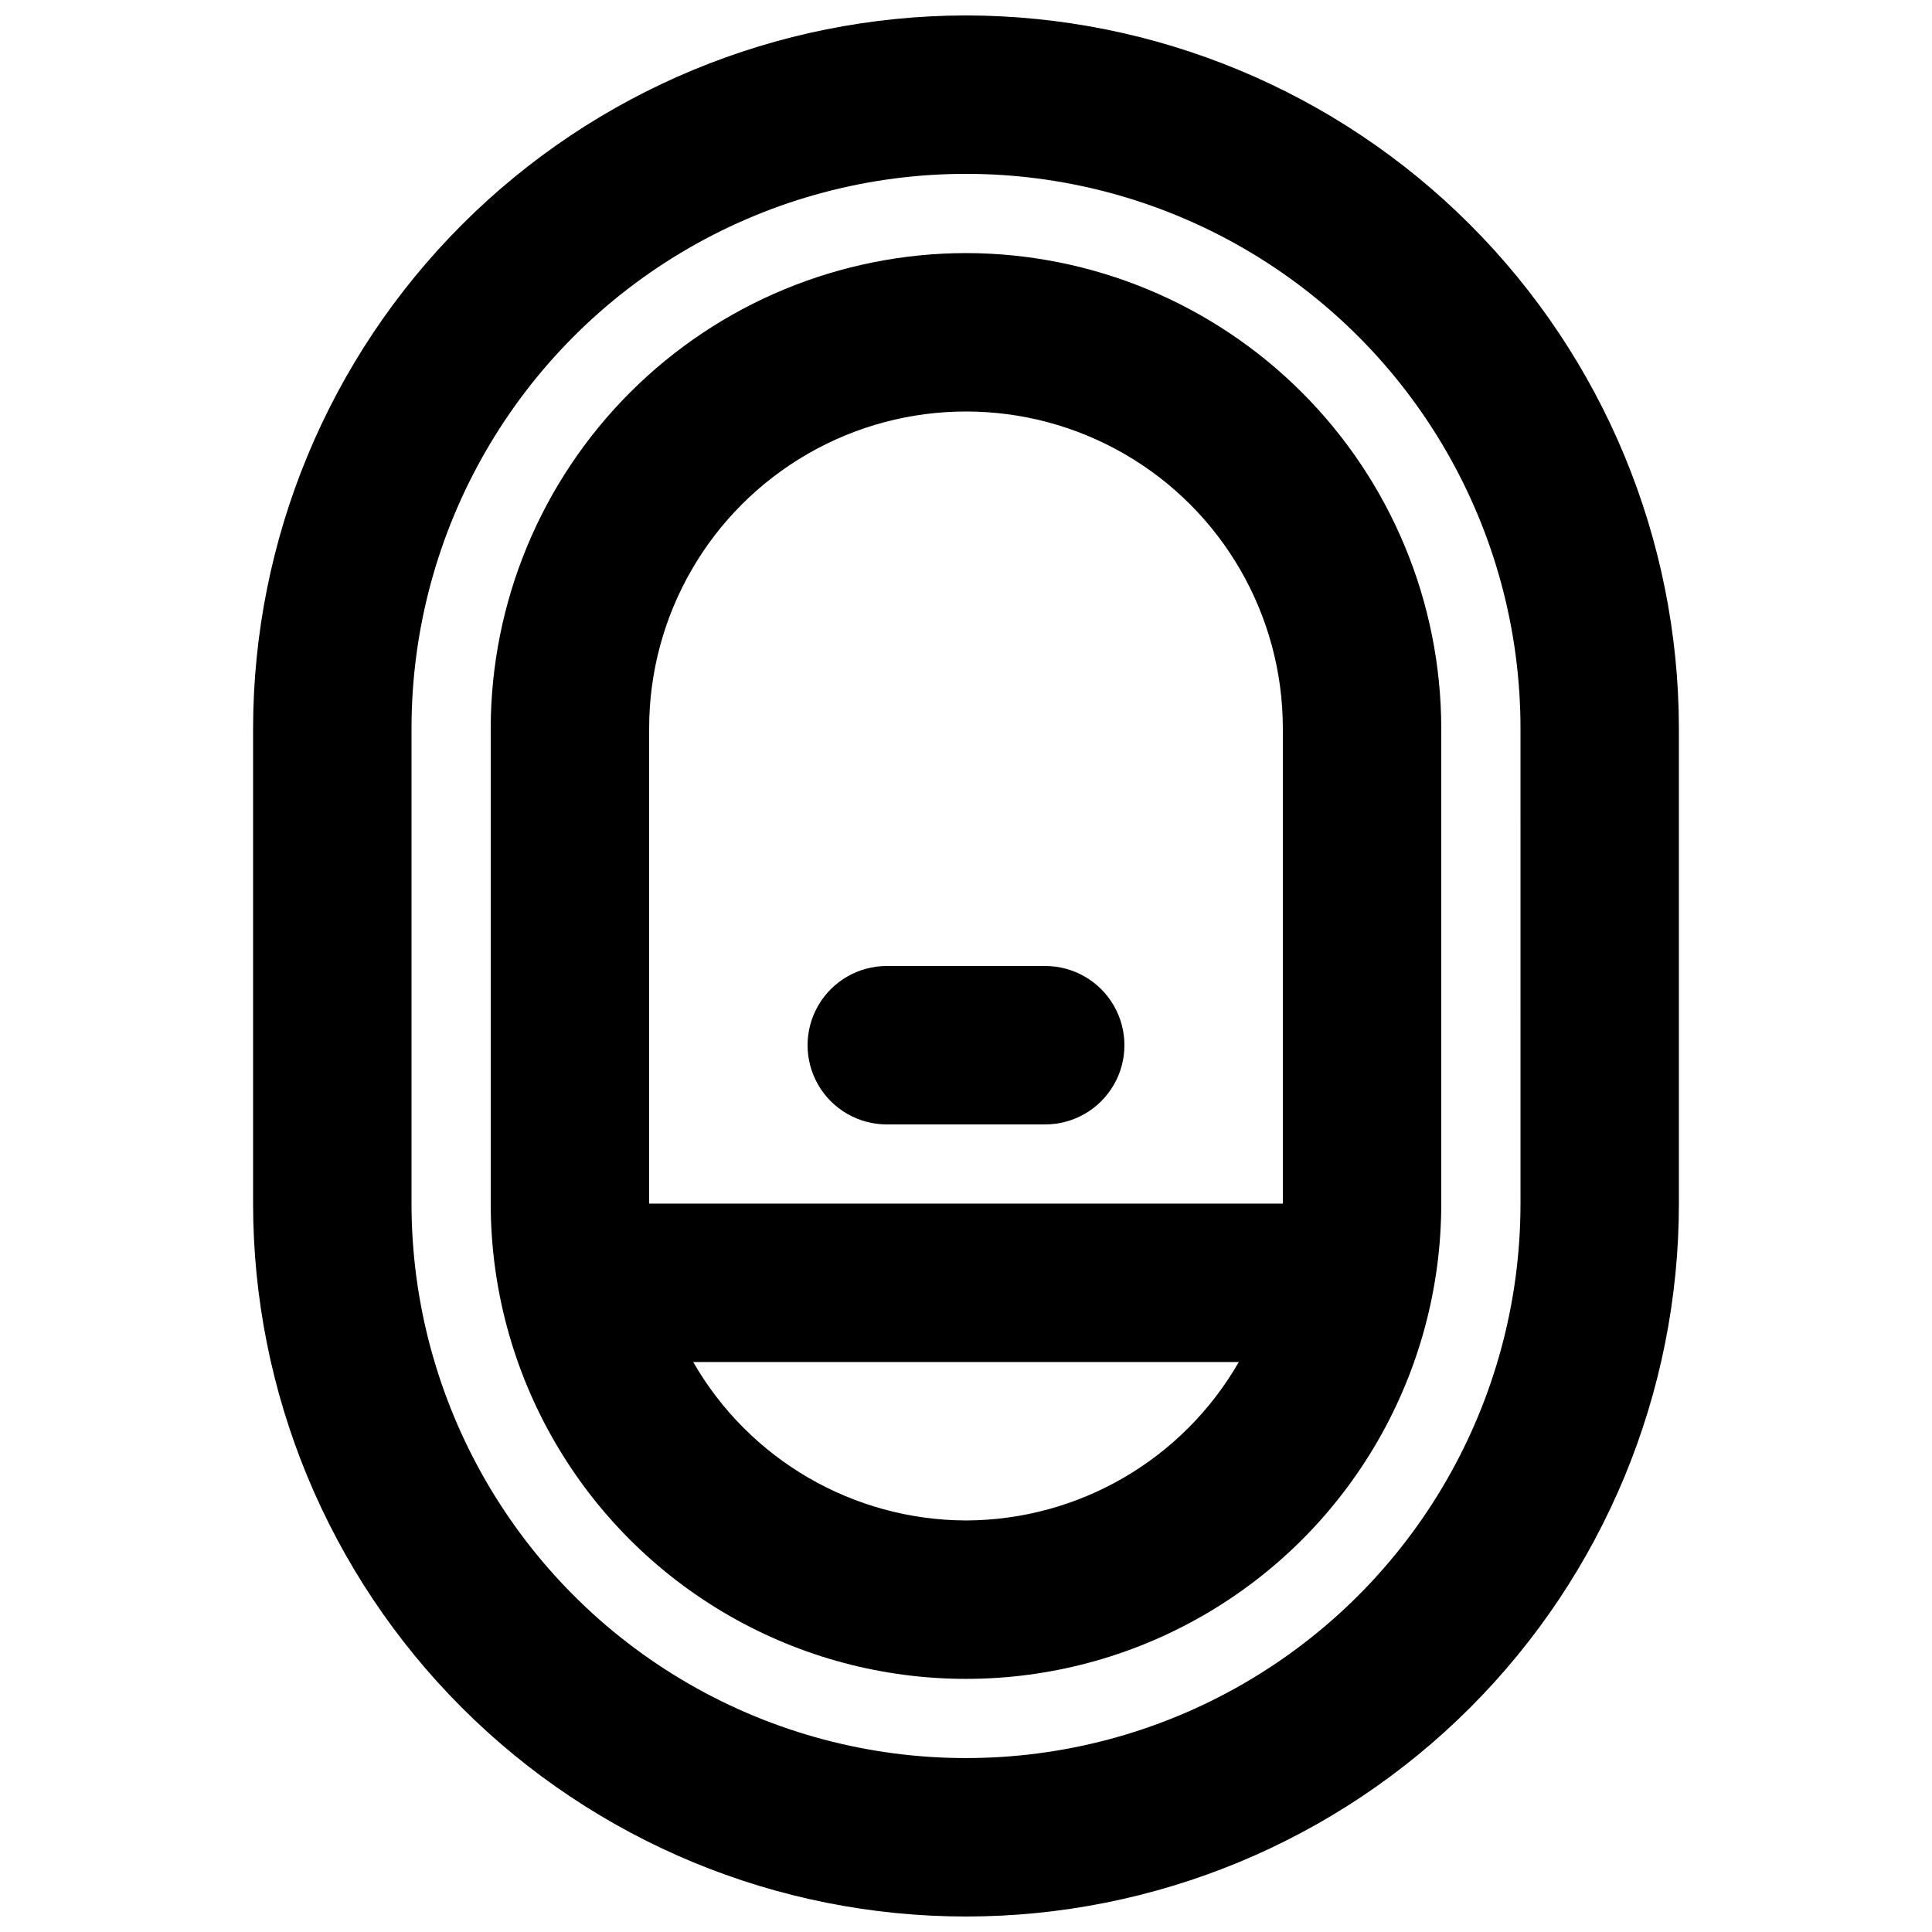 <?xml version="1.0" encoding="UTF-8"?>
<!-- Uploaded to: ICON Repo, www.svgrepo.com, Generator: ICON Repo Mixer Tools -->
<svg width="800px" height="800px" version="1.1" viewBox="144 144 512 512" xmlns="http://www.w3.org/2000/svg">
 <defs>
  <clipPath id="a">
   <path d="m211 148.09h378v503.81h-378z"/>
  </clipPath>
 </defs>
 <g clip-path="url(#a)">
  <path d="m400 148.09c-50.09 0.055-98.113 19.977-133.53 55.398-35.422 35.418-55.344 83.441-55.398 133.53v125.95c0 50.105 19.906 98.16 55.336 133.59 35.43 35.434 83.484 55.336 133.59 55.336 50.105 0 98.16-19.902 133.59-55.336 35.434-35.43 55.336-83.484 55.336-133.59v-125.95c-0.055-50.09-19.977-98.113-55.395-133.53-35.422-35.422-83.441-55.344-133.53-55.398zm146.95 314.88h-0.004c0 52.496-28.008 101.01-73.469 127.25-45.465 26.25-101.48 26.25-146.95 0-45.465-26.246-73.473-74.758-73.473-127.25v-125.95c0-52.5 28.008-101.01 73.473-127.26s101.48-26.25 146.95 0c45.461 26.25 73.469 74.758 73.469 127.26z"/>
 </g>
 <path d="m400 211.07c-33.395 0.035-65.41 13.316-89.023 36.93-23.613 23.613-36.895 55.629-36.93 89.023v125.95c0 44.996 24.004 86.578 62.977 109.07 38.969 22.5 86.98 22.5 125.95 0 38.969-22.496 62.973-64.078 62.973-109.07v-125.95c-0.035-33.395-13.316-65.41-36.93-89.023s-55.629-36.895-89.02-36.93zm-83.969 125.95c0-30 16.004-57.719 41.984-72.719s57.988-15 83.969 0c25.977 15 41.98 42.719 41.98 72.719v125.95h-167.93zm83.969 209.92v-0.004c-29.863-0.094-57.414-16.094-72.293-41.984h144.59-0.004c-14.879 25.891-42.43 41.891-72.289 41.984z"/>
 <path d="m420.99 400h-41.984c-7.5 0-14.43 4-18.18 10.496-3.75 6.492-3.75 14.496 0 20.992 3.75 6.492 10.68 10.496 18.18 10.496h41.984c7.5 0 14.43-4.004 18.18-10.496 3.75-6.496 3.75-14.5 0-20.992-3.75-6.496-10.68-10.496-18.18-10.496z"/>
</svg>